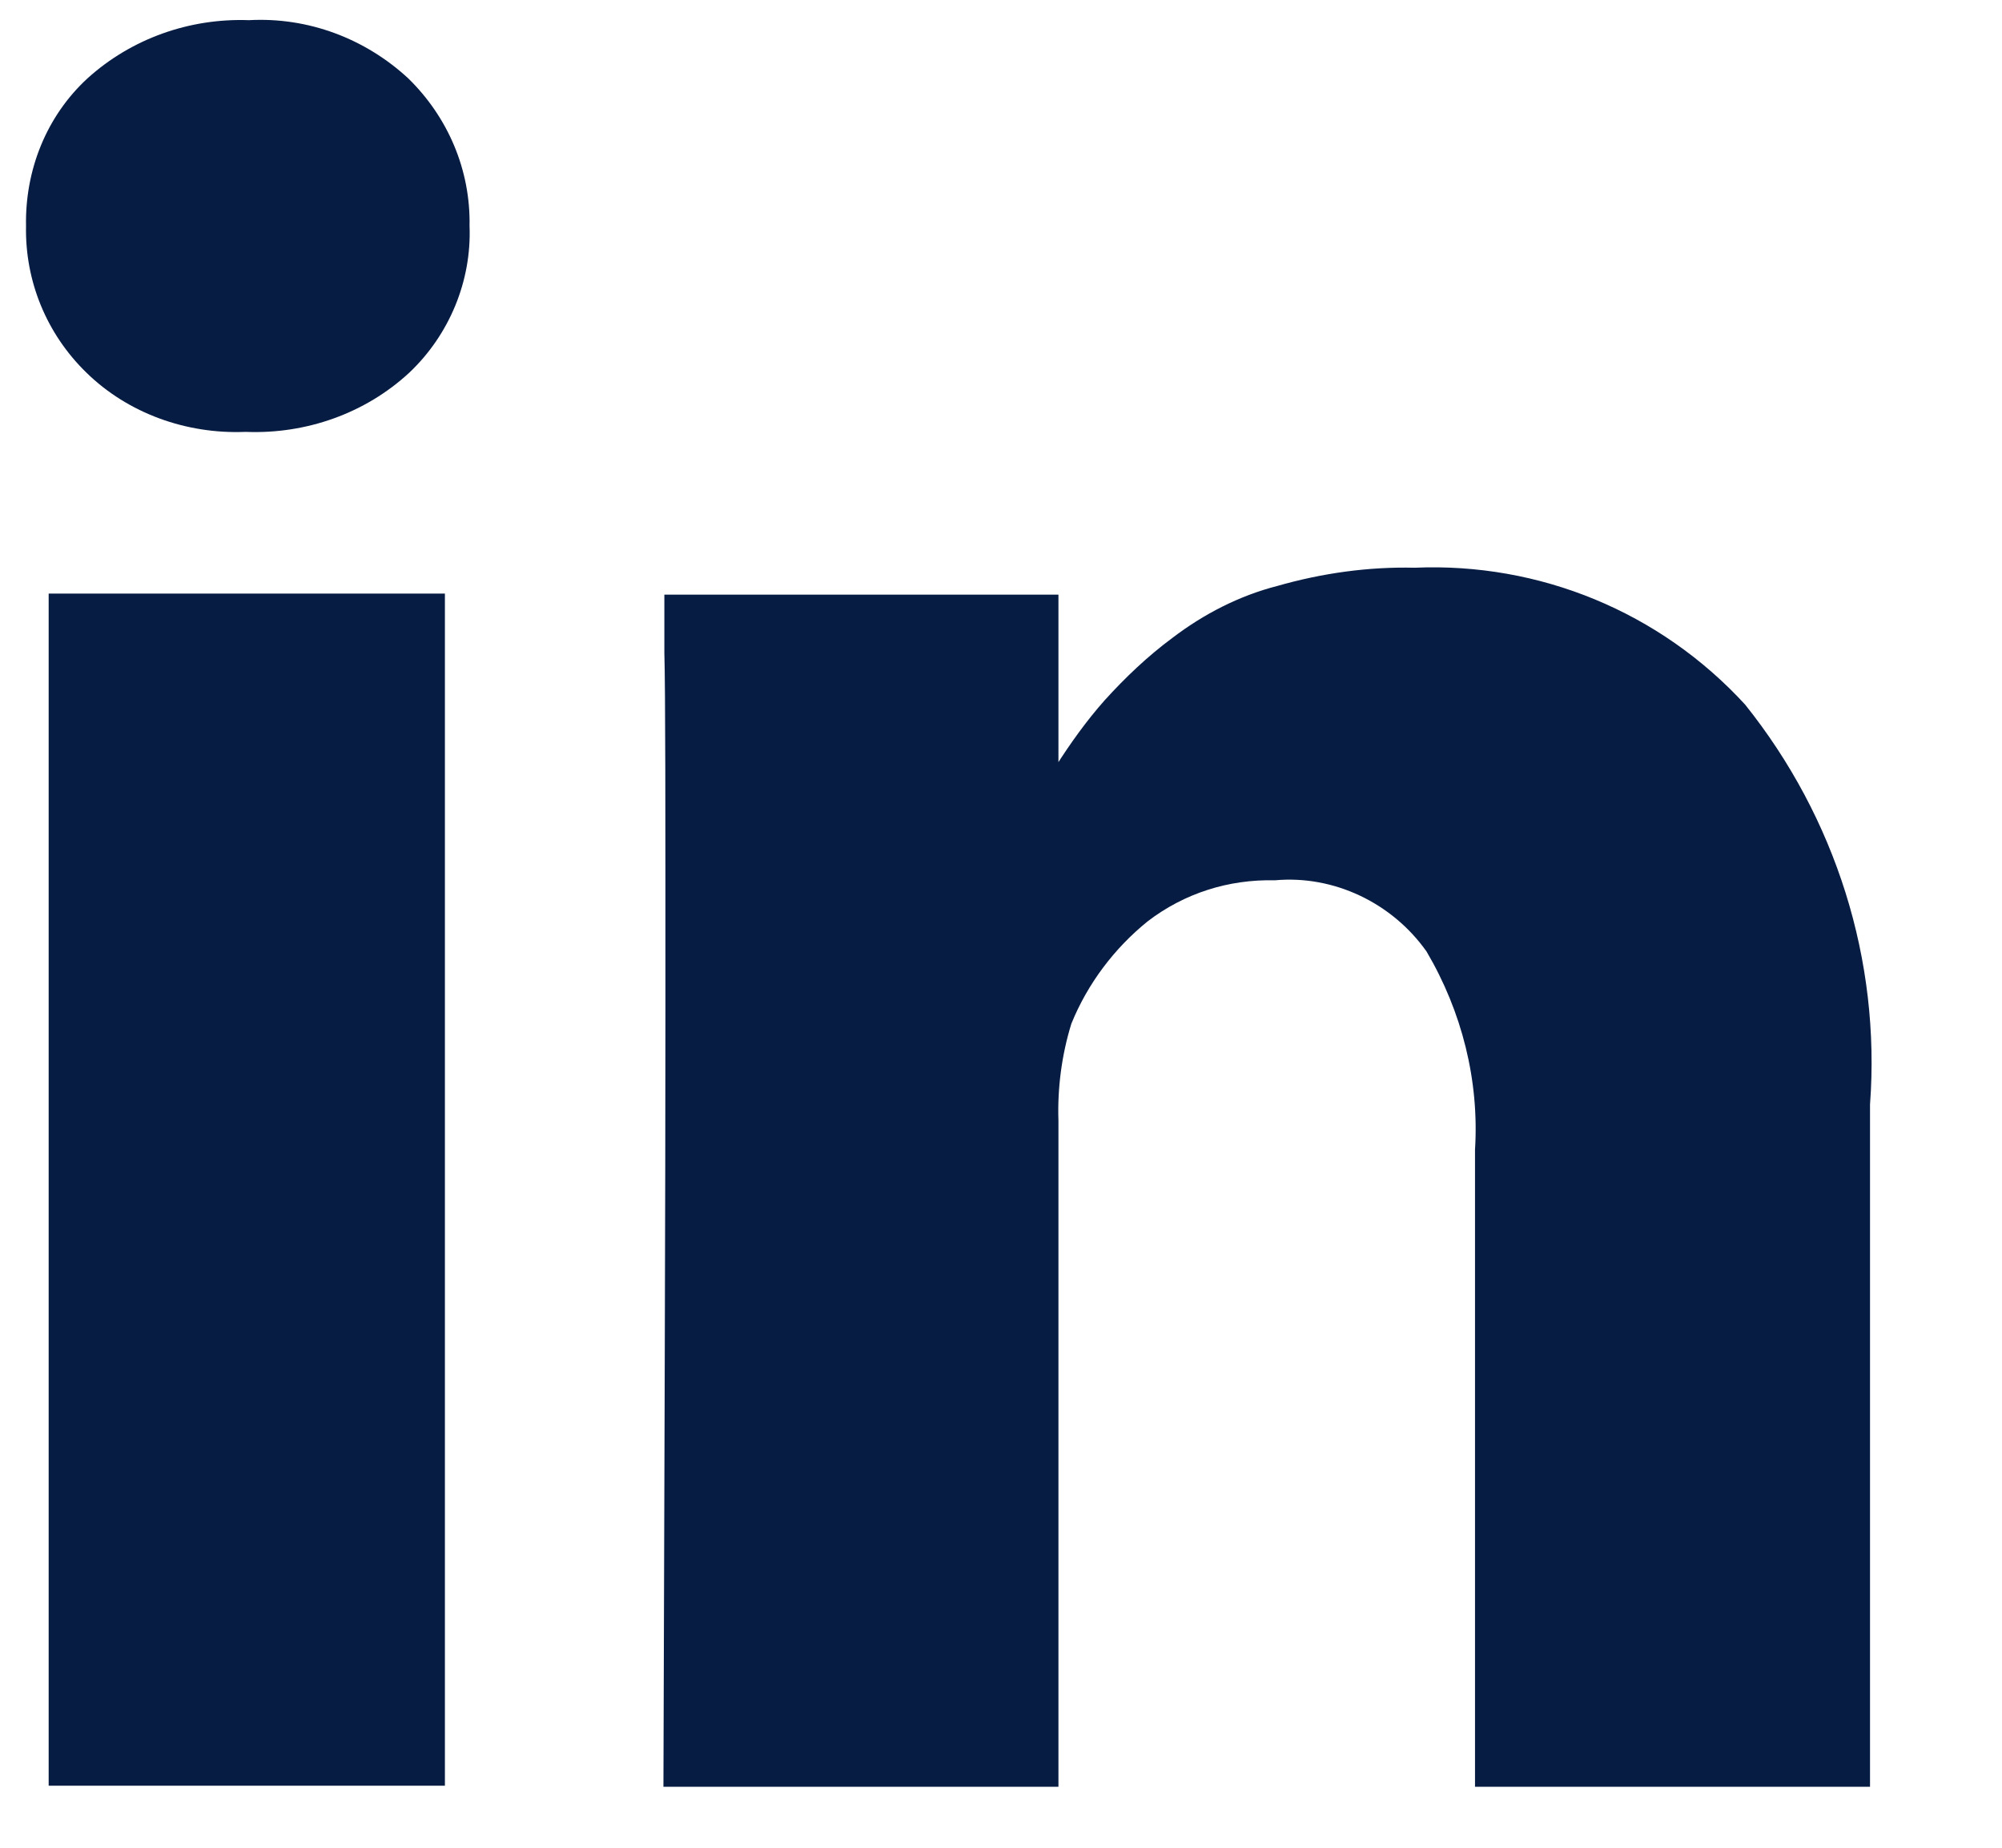 <svg width="13" height="12" viewBox="0 0 13 12" fill="none" xmlns="http://www.w3.org/2000/svg">
<path d="M2.889 3.855V11.597H0.316V3.855H2.889ZM3.049 1.468C3.063 1.825 2.917 2.175 2.658 2.42C2.371 2.686 1.987 2.819 1.602 2.805H1.588C1.211 2.819 0.833 2.686 0.561 2.42C0.302 2.168 0.162 1.825 0.169 1.468C0.162 1.104 0.302 0.754 0.568 0.509C0.854 0.25 1.232 0.117 1.616 0.131C2.001 0.11 2.371 0.25 2.651 0.509C2.909 0.761 3.056 1.104 3.049 1.468V1.468ZM12.143 7.166V11.604H9.578V7.467C9.606 7.019 9.494 6.571 9.263 6.179C9.04 5.864 8.662 5.682 8.278 5.717C7.977 5.71 7.691 5.801 7.453 5.983C7.236 6.158 7.062 6.389 6.957 6.648C6.894 6.851 6.866 7.068 6.873 7.278V11.604H4.308C4.314 9.525 4.321 7.838 4.321 6.55C4.321 5.262 4.321 4.485 4.314 4.24V3.862H6.873V4.982H6.852C6.95 4.828 7.055 4.681 7.173 4.548C7.306 4.401 7.453 4.261 7.614 4.142C7.816 3.988 8.047 3.869 8.292 3.806C8.585 3.722 8.886 3.68 9.186 3.687C9.997 3.652 10.78 3.974 11.332 4.576C11.92 5.311 12.213 6.235 12.143 7.173V7.166Z" fill="#071C42"/>
</svg>
